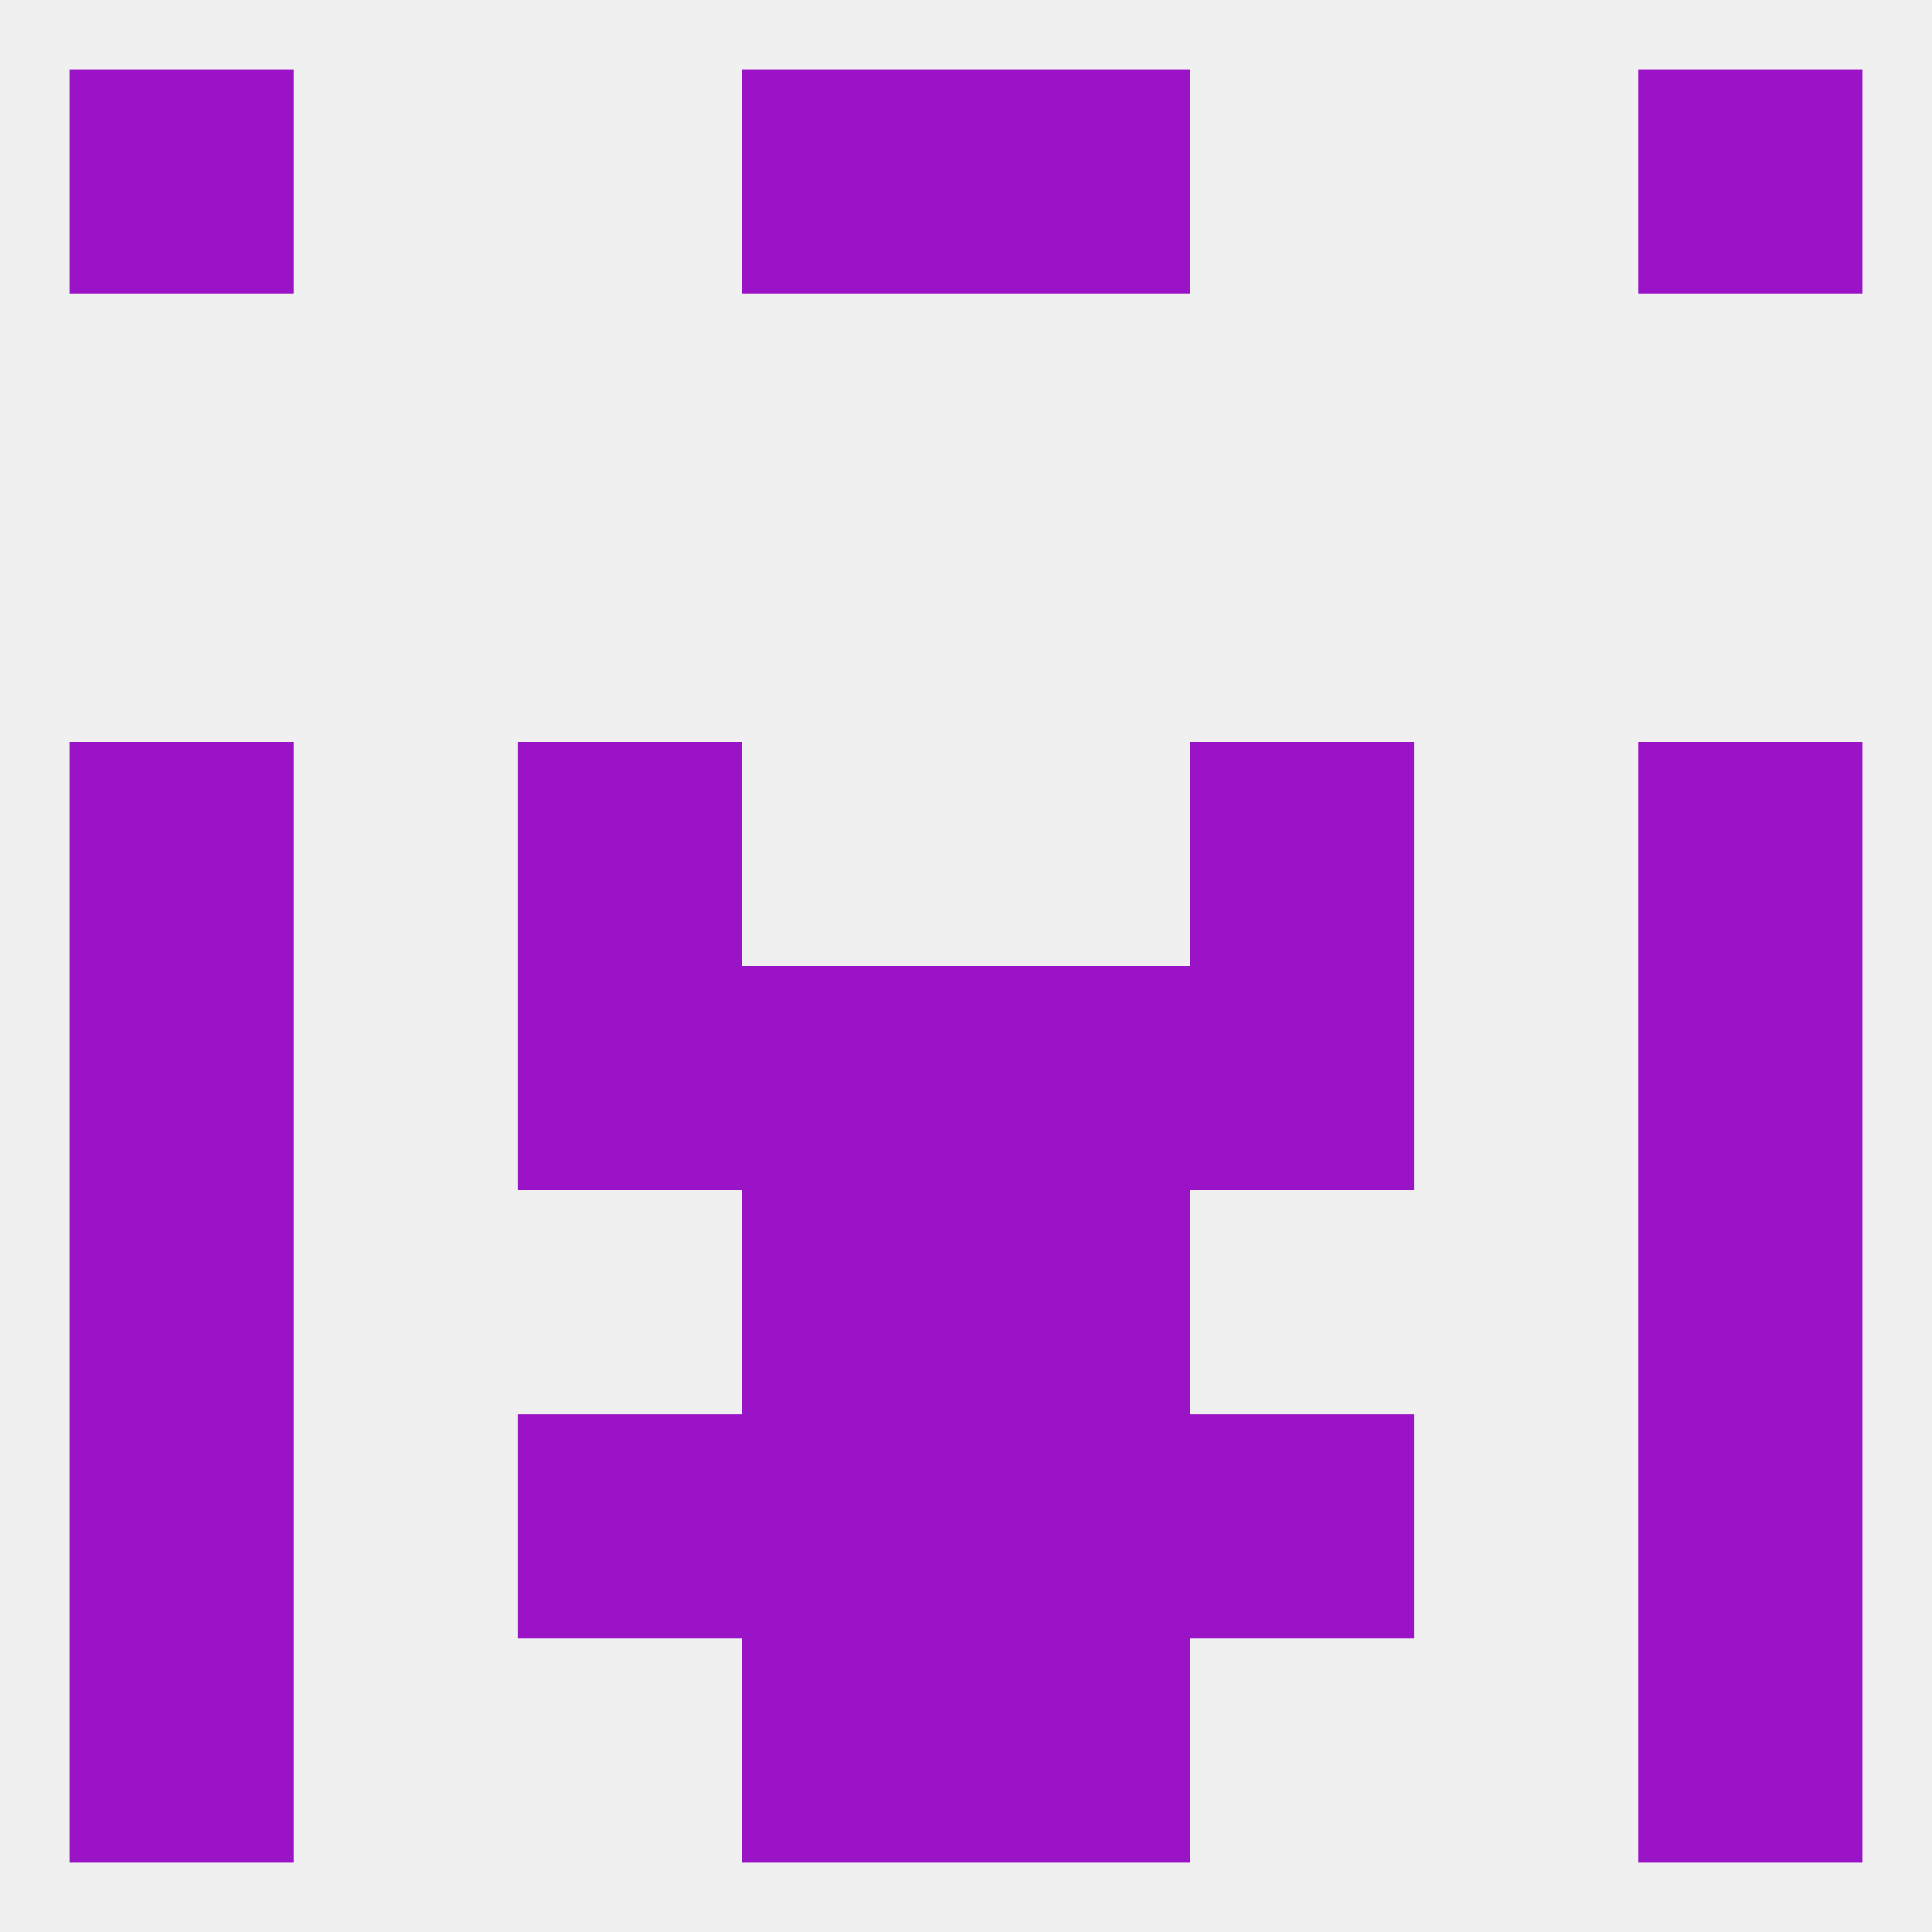 
<!--   <?xml version="1.0"?> -->
<svg version="1.1" baseprofile="full" xmlns="http://www.w3.org/2000/svg" xmlns:xlink="http://www.w3.org/1999/xlink" xmlns:ev="http://www.w3.org/2001/xml-events" width="250" height="250" viewBox="0 0 250 250" >
	<rect width="100%" height="100%" fill="rgba(240,240,240,255)"/>

	<rect x="9" y="183" width="29" height="29" fill="rgba(154,19,199,255)"/>
	<rect x="212" y="183" width="29" height="29" fill="rgba(154,19,199,255)"/>
	<rect x="67" y="183" width="29" height="29" fill="rgba(154,19,199,255)"/>
	<rect x="154" y="183" width="29" height="29" fill="rgba(154,19,199,255)"/>
	<rect x="96" y="183" width="29" height="29" fill="rgba(154,19,199,255)"/>
	<rect x="125" y="183" width="29" height="29" fill="rgba(154,19,199,255)"/>
	<rect x="96" y="212" width="29" height="29" fill="rgba(154,19,199,255)"/>
	<rect x="125" y="212" width="29" height="29" fill="rgba(154,19,199,255)"/>
	<rect x="9" y="212" width="29" height="29" fill="rgba(154,19,199,255)"/>
	<rect x="212" y="212" width="29" height="29" fill="rgba(154,19,199,255)"/>
	<rect x="212" y="9" width="29" height="29" fill="rgba(154,19,199,255)"/>
	<rect x="96" y="9" width="29" height="29" fill="rgba(154,19,199,255)"/>
	<rect x="125" y="9" width="29" height="29" fill="rgba(154,19,199,255)"/>
	<rect x="9" y="9" width="29" height="29" fill="rgba(154,19,199,255)"/>
	<rect x="9" y="125" width="29" height="29" fill="rgba(154,19,199,255)"/>
	<rect x="212" y="125" width="29" height="29" fill="rgba(154,19,199,255)"/>
	<rect x="67" y="125" width="29" height="29" fill="rgba(154,19,199,255)"/>
	<rect x="154" y="125" width="29" height="29" fill="rgba(154,19,199,255)"/>
	<rect x="96" y="125" width="29" height="29" fill="rgba(154,19,199,255)"/>
	<rect x="125" y="125" width="29" height="29" fill="rgba(154,19,199,255)"/>
	<rect x="67" y="96" width="29" height="29" fill="rgba(154,19,199,255)"/>
	<rect x="154" y="96" width="29" height="29" fill="rgba(154,19,199,255)"/>
	<rect x="9" y="96" width="29" height="29" fill="rgba(154,19,199,255)"/>
	<rect x="212" y="96" width="29" height="29" fill="rgba(154,19,199,255)"/>
	<rect x="96" y="154" width="29" height="29" fill="rgba(154,19,199,255)"/>
	<rect x="125" y="154" width="29" height="29" fill="rgba(154,19,199,255)"/>
	<rect x="9" y="154" width="29" height="29" fill="rgba(154,19,199,255)"/>
	<rect x="212" y="154" width="29" height="29" fill="rgba(154,19,199,255)"/>
</svg>